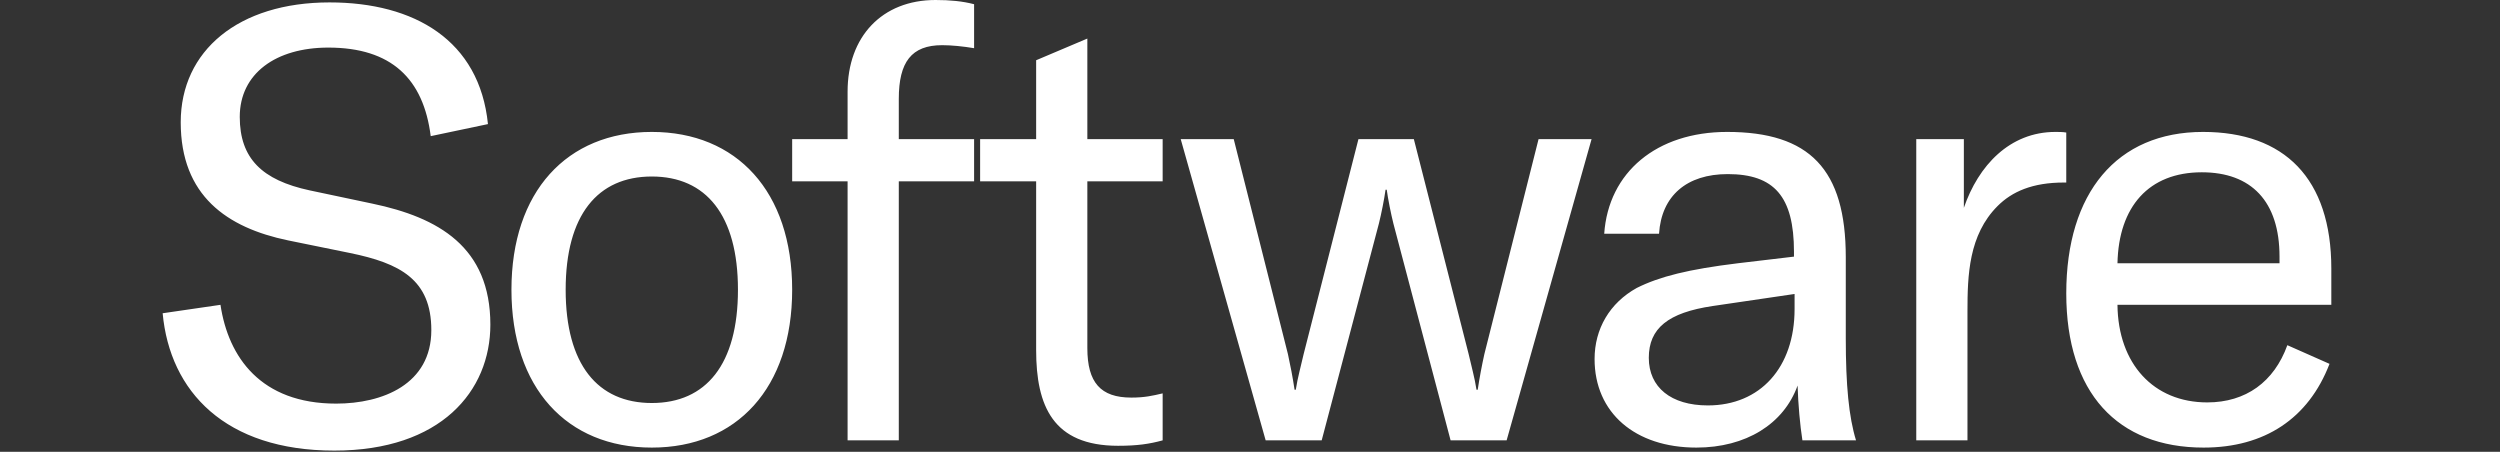 <svg xmlns="http://www.w3.org/2000/svg" width="415" height="75" viewBox="0 0 415 75">
  <rect x="0" y="0" width="415" height="75" fill="#333333" stroke="none"/>
  <g fill="none" fill-rule="evenodd">
    <path fill="#FFF" d="M55.5,74.8 C37.4,74.8 28.2,65 27,52 L36.6,50.6 C37.9,59.3 43.3,67 55.8,67 C63.5,67 71.6,63.8 71.6,54.8 C71.6,46.4 66.4,43.7 58.1,42 L47.8,39.9 C37.7,37.8 30,32.5 30,20.3 C30,8.4 39.6,0.4 54.7,0.4 C68.8,0.4 79.6,6.7 81,20.6 L71.5,22.6 C70.3,13.1 65,7.9 54.5,7.9 C45.8,7.9 39.8,12.2 39.8,19.4 C39.8,26.3 43.5,29.9 51.4,31.6 L61.8,33.8 C72.8,36.1 81.4,41 81.4,53.9 C81.4,64.9 73.2,74.8 55.5,74.8 Z M108.2,74.3 C94.1,74.3 84.9,64.4 84.9,48.1 C84.9,31.8 94.1,21.9 108.2,21.9 C122.3,21.9 131.5,31.8 131.5,48.1 C131.5,64.4 122.3,74.3 108.2,74.3 Z M108.2,66.9 C117.2,66.9 122.5,60.5 122.5,48.1 C122.5,35.7 117.2,29.3 108.2,29.3 C99.2,29.3 93.9,35.7 93.9,48.1 C93.9,60.5 99.2,66.9 108.2,66.9 Z M161.7,23.1 L161.7,30.1 L149.2,30.1 L149.2,73.1 L140.7,73.1 L140.7,30.1 L131.5,30.1 L131.5,23.1 L140.7,23.1 L140.7,15.2 C140.7,6.1 146.4,0 155.3,0 C157.7,0 159.8,0.2 161.7,0.7 L161.7,8 C159.9,7.7 158,7.5 156.4,7.5 C151.3,7.5 149.2,10.3 149.2,16.4 L149.2,23.1 L161.7,23.1 Z M162.7,30.1 L162.7,23.1 L172,23.1 L172,10 L180.5,6.4 L180.5,23.1 L193,23.1 L193,30.1 L180.5,30.1 L180.5,57.8 C180.5,63.5 182.7,66 187.8,66 C190,66 191.3,65.7 193,65.3 L193,73.1 C190.8,73.7 188.8,74 185.6,74 C174.8,74 172,67.4 172,58.1 L172,30.1 L162.7,30.1 Z M210.1,73.1 L196,23.1 L204.8,23.1 L213.8,58.8 C214.2,60.6 214.6,62.7 214.9,64.7 L215.1,64.7 C215.4,62.7 216,60.6 216.4,58.8 L225.5,23.1 L234.7,23.1 L243.8,58.8 C244.2,60.6 244.8,62.7 245.1,64.7 L245.3,64.7 C245.6,62.7 246,60.6 246.4,58.8 L255.4,23.1 L264.2,23.1 L250.1,73.1 L240.8,73.1 L231.3,37.1 C230.9,35.5 230.4,33 230.2,31.5 L230,31.5 C229.8,33 229.3,35.5 228.9,37.1 L219.4,73.1 L210.1,73.1 Z M281.6,74.3 C271.4,74.3 264.7,68.5 264.7,59.6 C264.7,54.6 267.2,50.3 271.7,47.8 C275.5,45.9 280.3,44.7 288.5,43.7 L297.8,42.6 L297.8,41.8 C297.8,32.6 294.5,28.9 286.8,28.9 C280,28.9 275.8,32.5 275.4,38.8 L266.3,38.8 C267,28.6 275,21.9 286.7,21.9 C300.4,21.9 306.4,28.1 306.4,42.7 L306.4,56.2 C306.4,63.9 306.9,69.2 308.1,73.1 L299.2,73.1 C298.8,70.5 298.5,67.2 298.4,64 C296.1,70.4 289.8,74.3 281.6,74.3 Z M283.5,67.3 C292.2,67.3 297.9,61 297.9,51.3 L297.9,48.8 L284.3,50.8 C276.9,51.9 273.7,54.5 273.7,59.4 C273.7,64.3 277.4,67.3 283.5,67.3 Z M326,34.5 C328.4,27.5 333.6,21.9 341.2,21.9 C341.8,21.9 342.4,21.9 343,22 L343,30.3 L342.6,30.3 C337.4,30.3 334,31.8 331.6,34.2 C326.8,39 326.6,45.7 326.6,51.7 L326.6,73.1 L318.1,73.1 L318.1,23.1 L326,23.1 L326,34.5 Z M387,44.6 L387,50.6 L351.5,50.6 C351.6,60.4 357.5,66.8 366.4,66.8 C372.8,66.8 377.5,63.4 379.7,57.3 L386.7,60.4 C383.2,69.5 375.9,74.3 365.8,74.3 C351.5,74.3 343,65.2 343,48.7 C343,32 351.4,21.9 365.7,21.9 C379.2,21.9 387,29.6 387,44.6 Z M378.4,43.7 L378.4,42.6 C378.4,33.4 373.7,28.6 365.5,28.6 C356.7,28.6 351.7,34.3 351.5,43.7 L378.4,43.7 Z"/>
  </g>
</svg>

